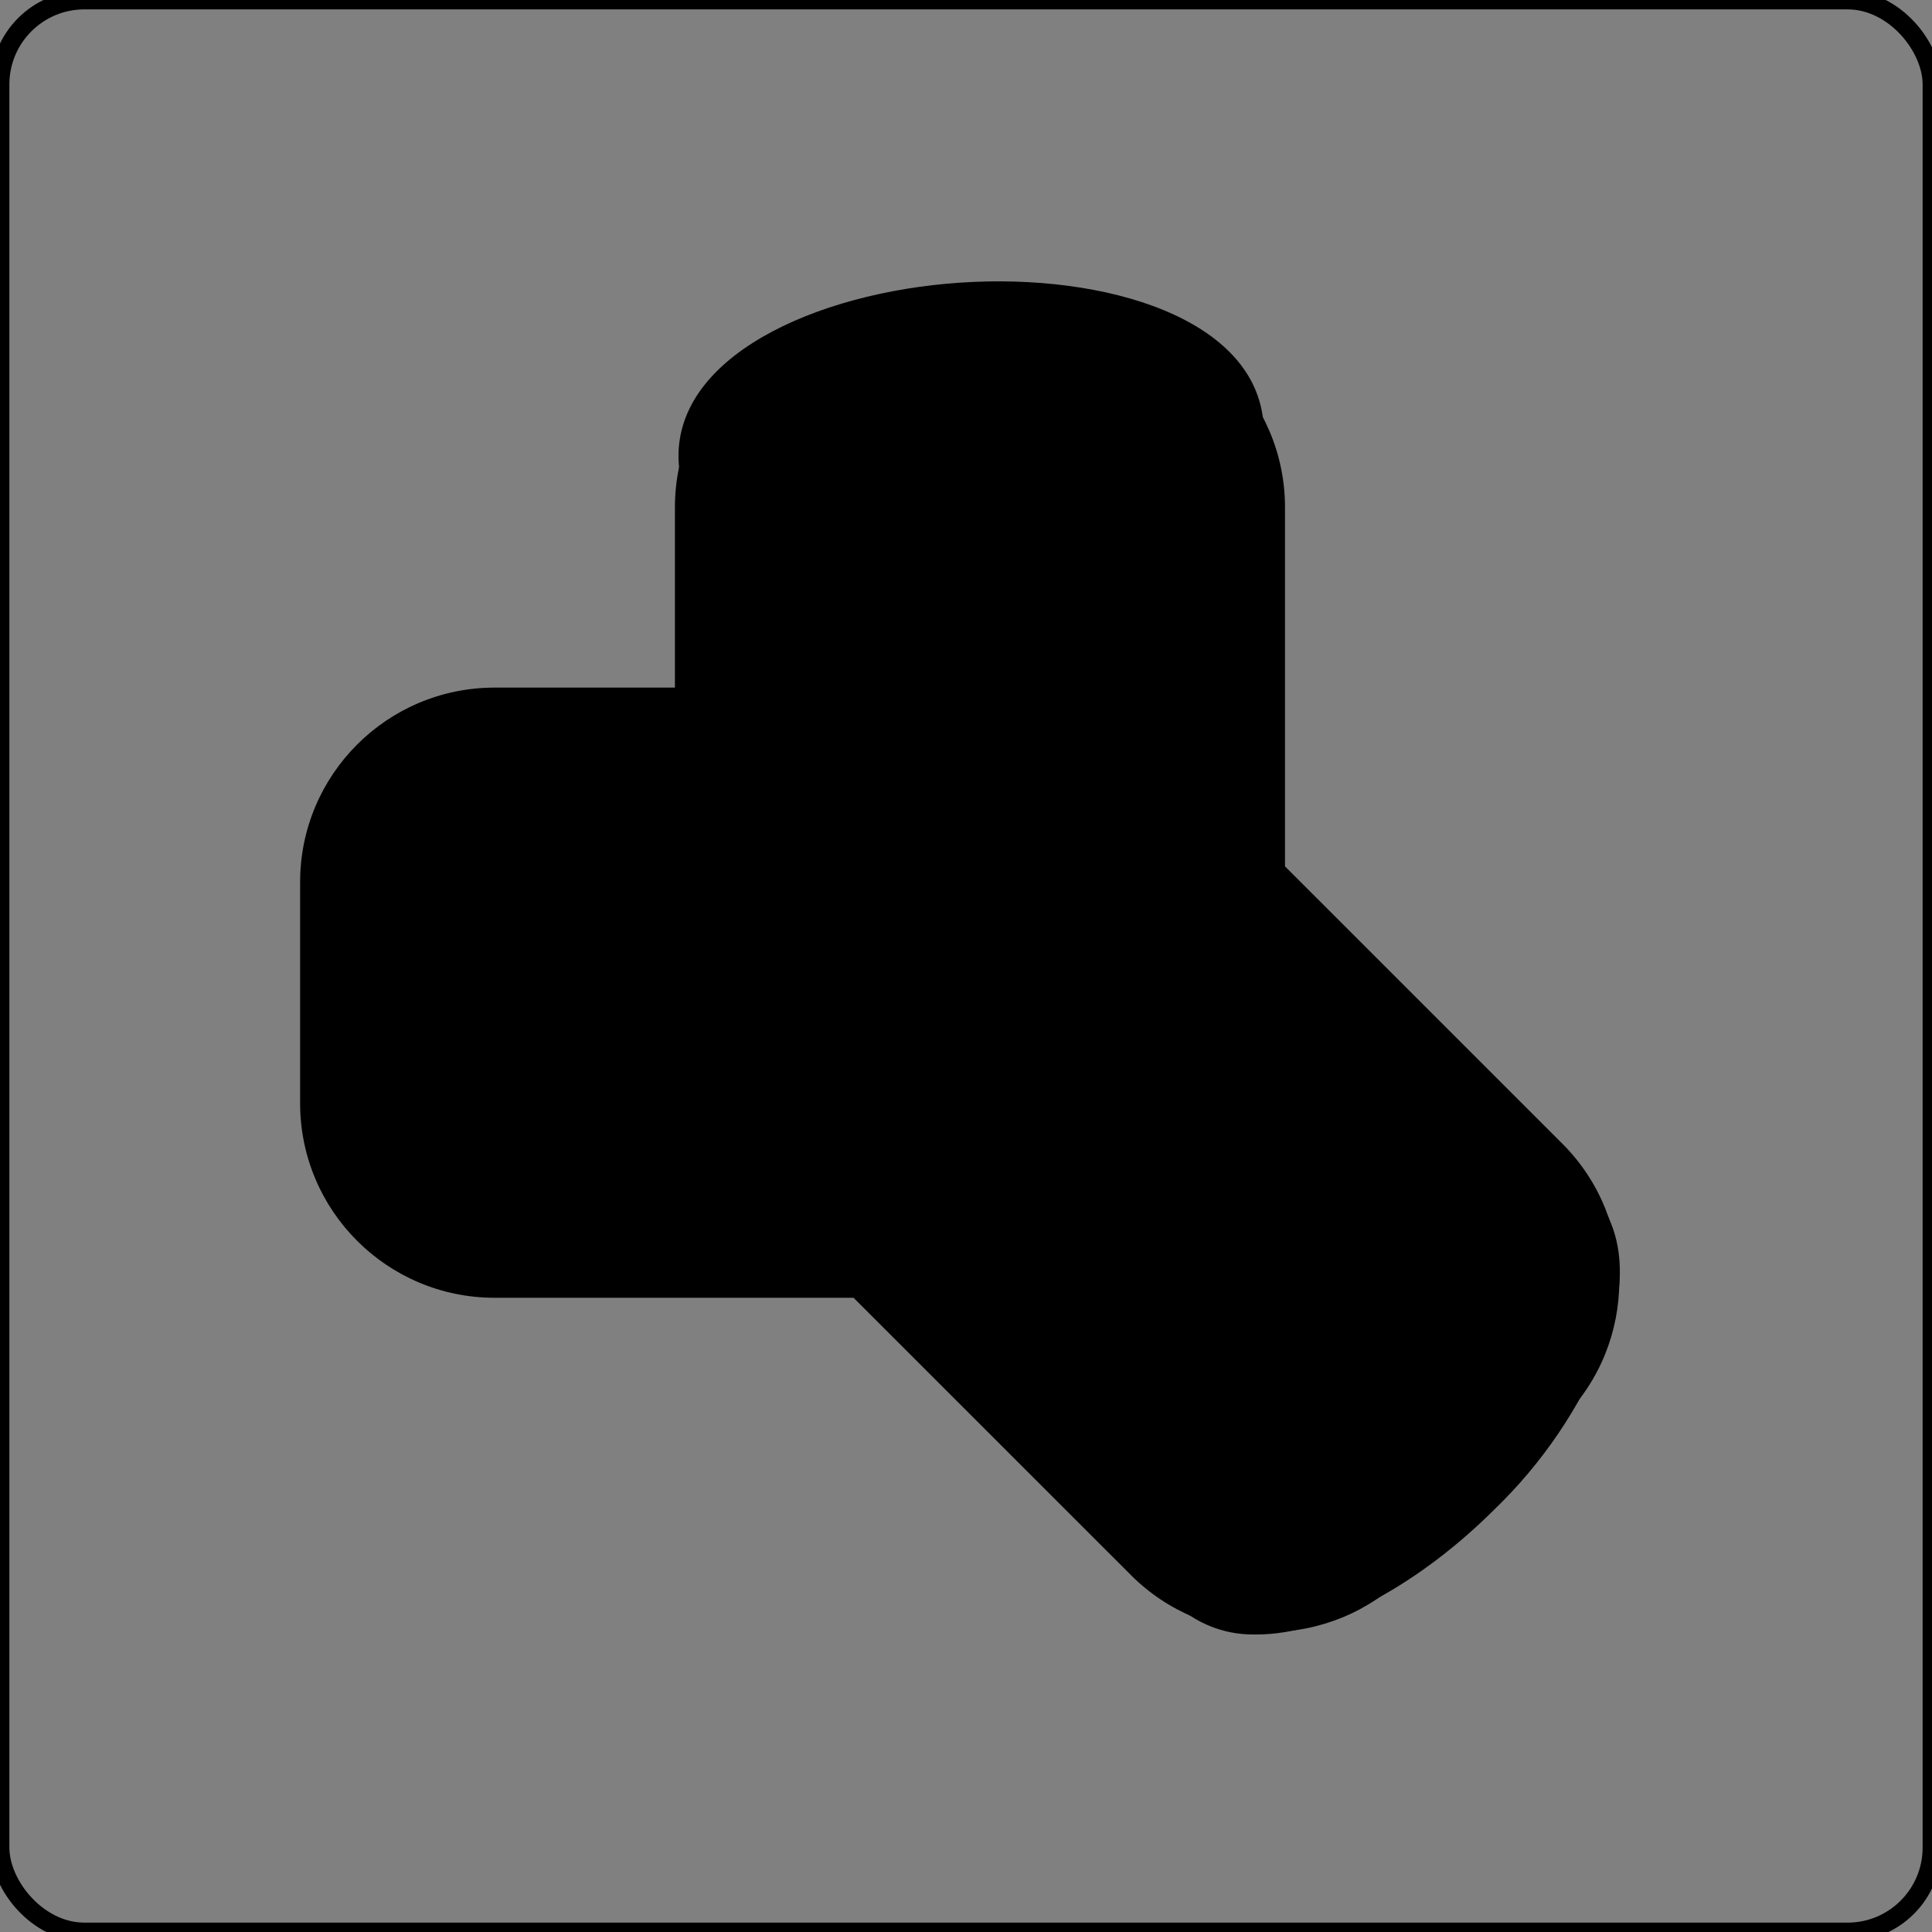 <?xml version="1.0" encoding="UTF-8"?>
<svg width="103px" height="103px" viewBox="0 0 103 103" version="1.1" xmlns="http://www.w3.org/2000/svg" xmlns:xlink="http://www.w3.org/1999/xlink">
    <rect x="0" y="0" width="103" height="103" fill="#808080" stroke="none"/>
    <title>icon103/3</title>
    <g id="icon103/3" stroke="none" stroke-width="1" fill="none" fill-rule="evenodd">
        <g id="icon103/8" stroke="#000000">
            <rect id="Rectangle" x="0" y="0" width="103" height="103" rx="4.5"></rect>
        </g>
        <g id="Group-5" transform="translate(16, 15)" fill-rule="nonzero">
            <path d="M51.622,72.008 L51.622,72.008 C48.876,72.012 46.241,70.922 44.3,68.979 L29.506,54.188 L10.36,54.188 C4.641,54.182 0.006,49.547 0,43.828 L0,32.017 C0.006,26.298 4.641,21.664 10.36,21.658 L19.982,21.658 L19.982,12.038 C19.989,6.321 24.62,1.688 30.337,1.679 L42.149,1.679 C47.866,1.687 52.499,6.32 52.507,12.037 L52.507,31.188 L67.3,45.979 C71.338,50.027 71.338,56.58 67.3,60.628 L58.946,68.979 C57.007,70.918 54.377,72.008 51.635,72.008 L51.622,72.008 Z" id="Tracé_188" fill="#000000"></path>
            <path d="M8.847,50.374 C12.047,50.588 15.014,45.043 15.485,37.988 C15.956,30.933 13.747,25.043 10.547,24.83 C7.347,24.617 4.381,30.161 3.91,37.215 C3.439,44.269 5.647,50.16 8.847,50.374" id="Tracé_189" fill="#FFFFFF"></path>
            <path d="M8.654,53.19 C7.083,53.09 4.171,52.19 2.354,47.351 C1.226,44.033 0.796,40.518 1.09,37.026 C1.608,29.279 5.066,21.638 10.734,22.014 C12.305,22.114 15.217,23.014 17.034,27.854 C18.163,31.171 18.594,34.686 18.3,38.177 C17.792,45.739 14.465,53.2 9.054,53.2 C8.921,53.203 8.787,53.2 8.654,53.19 Z" id="Tracé_190" fill="#000000"></path>
            <path d="M48.546,7.825 C48.76,11.025 43.215,13.992 36.16,14.463 C29.105,14.934 23.215,12.725 23.002,9.525 C22.789,6.325 28.333,3.359 35.387,2.888 C42.441,2.417 48.332,4.625 48.546,7.825" id="Tracé_191" fill="#FFFFFF"></path>
            <path d="M26.026,16.012 C21.188,14.2 20.291,11.289 20.186,9.712 C19.807,4.064 27.452,0.586 35.199,0.068 C42.946,-0.45 50.985,1.983 51.363,7.63 C51.741,13.277 44.096,16.755 36.349,17.273 C35.649,17.32 34.962,17.344 34.28,17.344 L34.28,17.344 L33.919,17.344 C31.232,17.345 28.564,16.895 26.026,16.012 L26.026,16.012 Z" id="Tracé_192" fill="#000000"></path>
            <path d="M66.646,50.306 C68.91,52.57 66.693,58.459 61.694,63.457 C56.695,68.455 50.808,70.673 48.543,68.409 C46.278,66.145 48.496,60.256 53.495,55.258 C58.494,50.26 64.383,48.042 66.646,50.306" id="Tracé_193" fill="#FFFFFF"></path>
            <path d="M46.547,70.406 C42.547,66.406 46.011,58.754 51.499,53.264 C53.932,50.744 56.86,48.754 60.099,47.419 C64.933,45.592 67.525,47.192 68.64,48.313 C69.755,49.434 71.355,52.018 69.534,56.854 C68.2,60.093 66.21,63.021 63.689,65.454 C59.85,69.293 54.957,72.139 50.989,72.139 L50.989,72.139 C50.923,72.139 50.857,72.139 50.789,72.139 C49.203,72.138 47.68,71.516 46.547,70.406 Z" id="Tracé_194" fill="#000000"></path>
        </g>
    </g>
</svg>